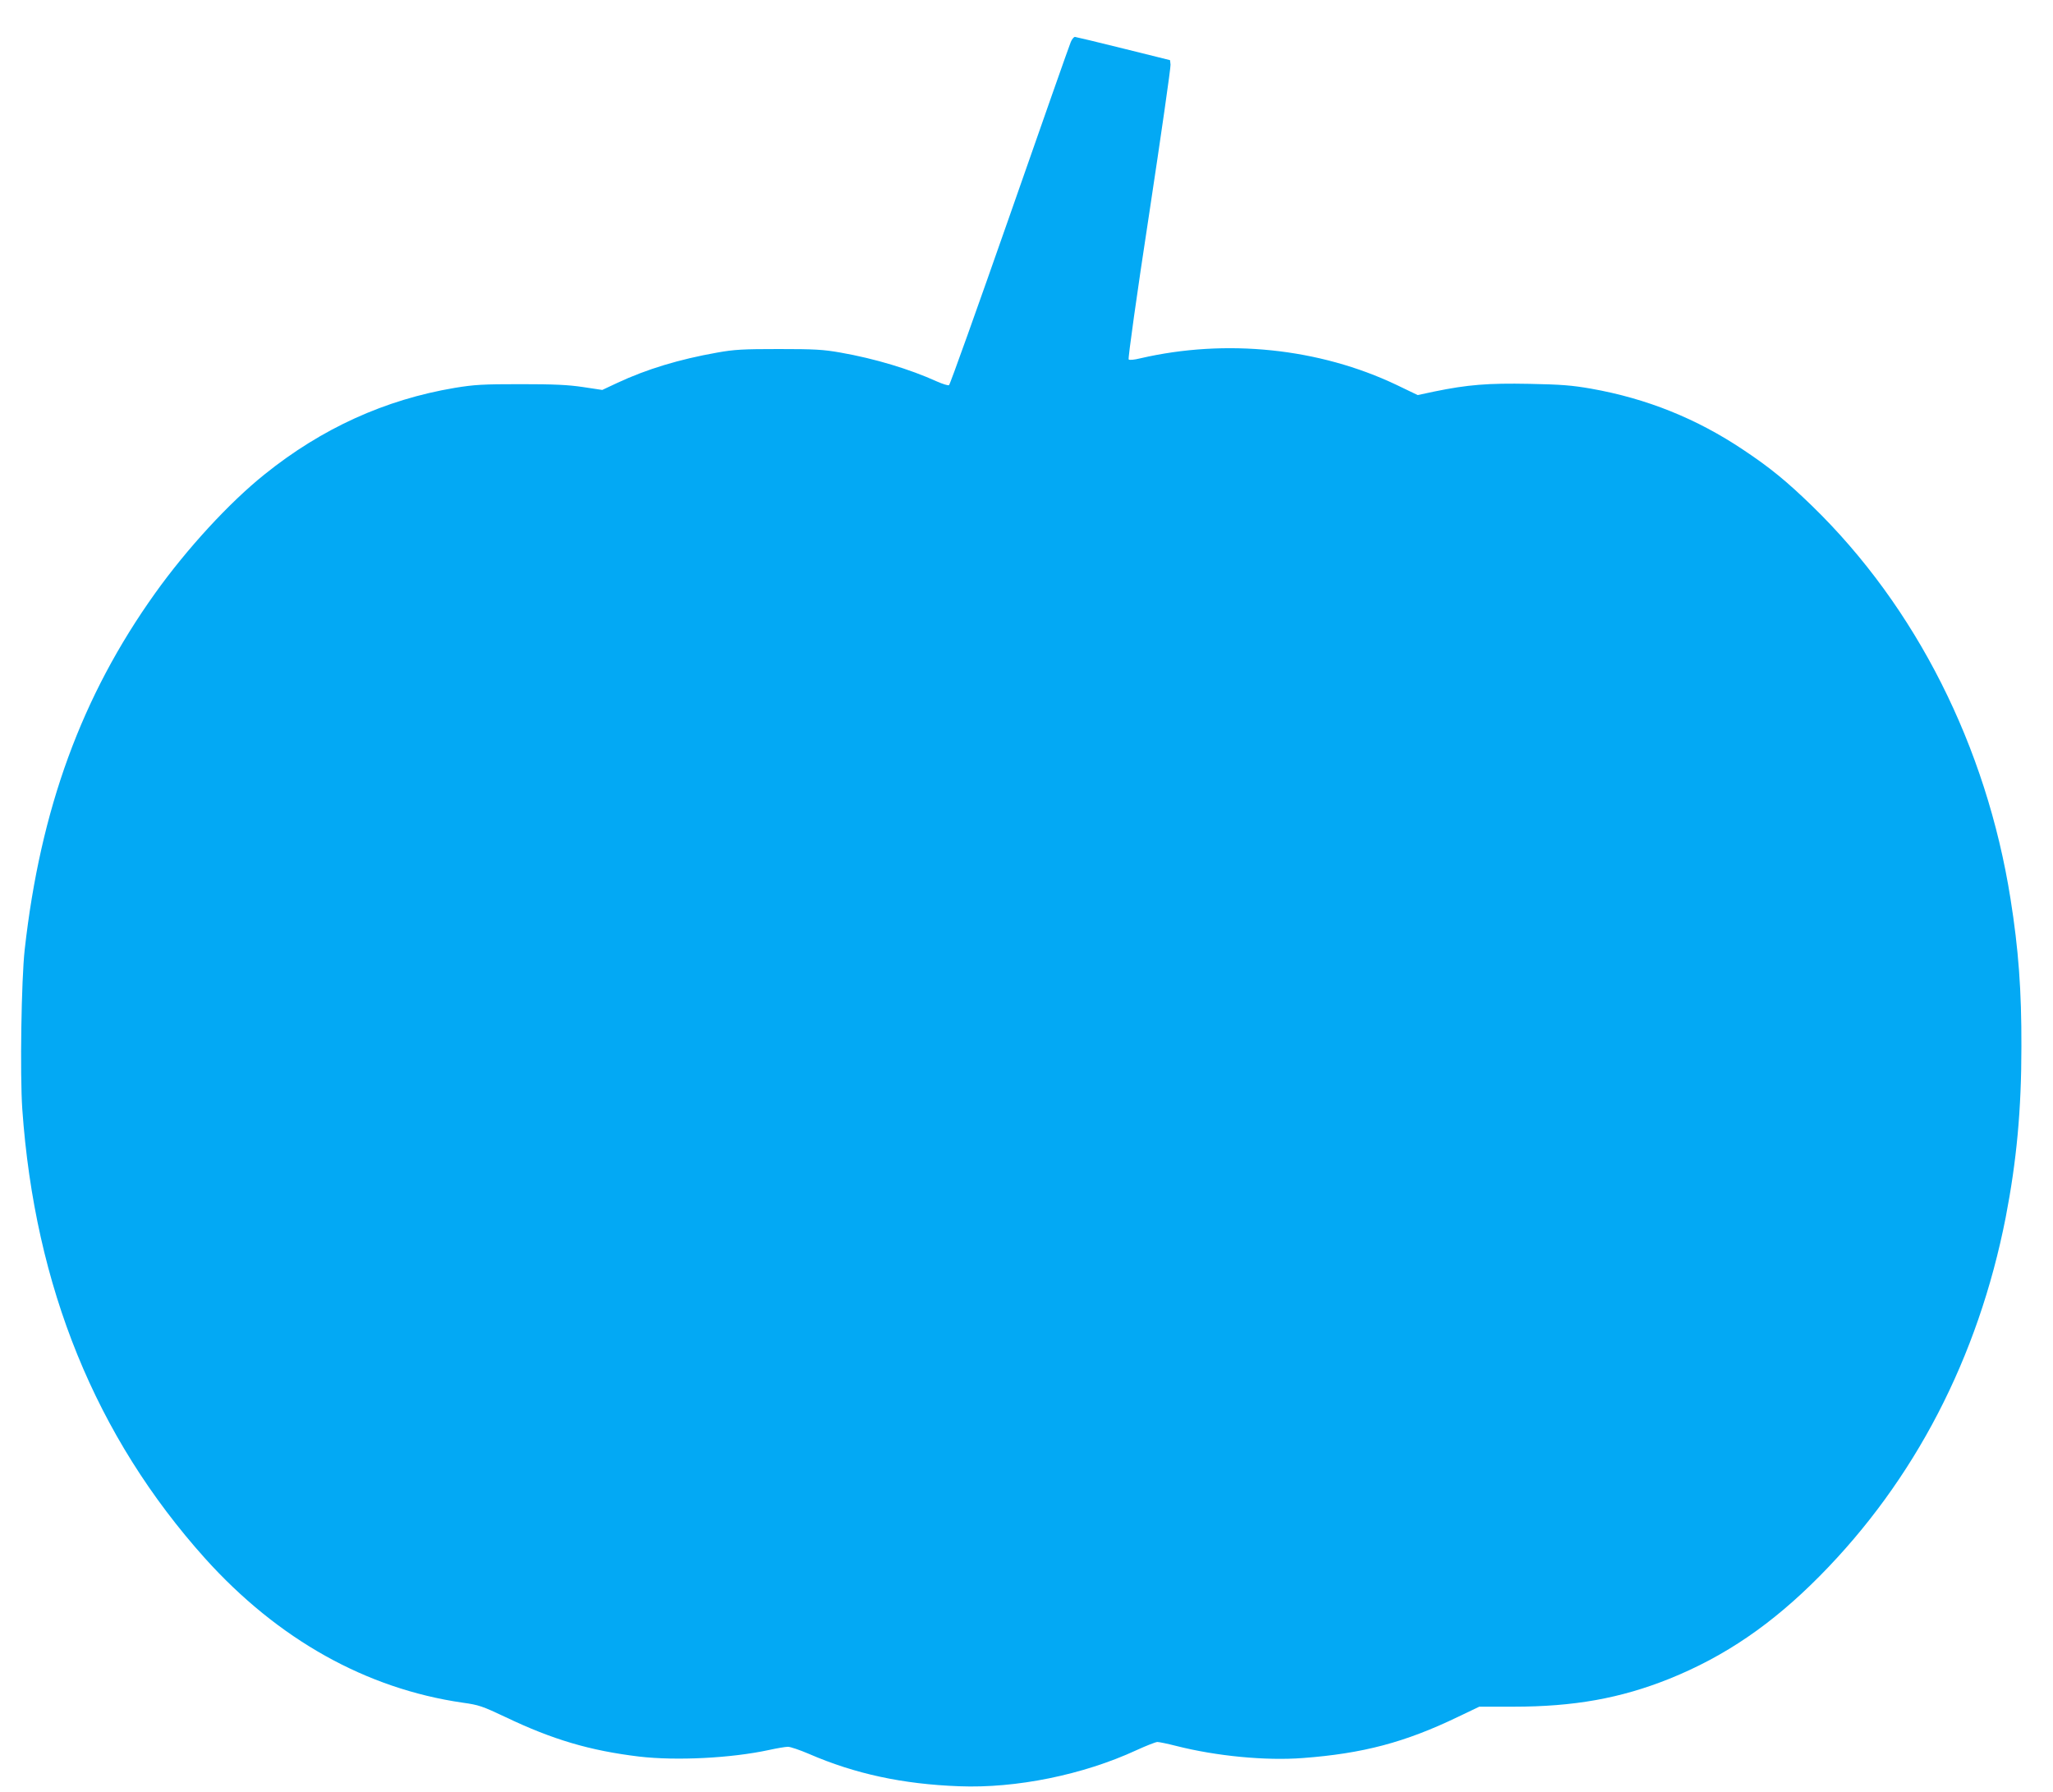 <?xml version="1.0" standalone="no"?>
<!DOCTYPE svg PUBLIC "-//W3C//DTD SVG 20010904//EN"
 "http://www.w3.org/TR/2001/REC-SVG-20010904/DTD/svg10.dtd">
<svg version="1.0" xmlns="http://www.w3.org/2000/svg"
 width="1280pt" height="1117pt" viewBox="0 0 1280 1117"
 preserveAspectRatio="xMidYMid meet">
<g transform="translate(0,1117) scale(0.1,-0.1)"
fill="#03a9f4" stroke="none">
<path d="M6676 10908 c-8 -18 -179 -505 -381 -1083 -202 -577 -372 -1053 -378
-1056 -5 -4 -40 7 -76 23 -170 77 -385 142 -601 180 -108 19 -161 22 -385 22
-223 0 -277 -3 -383 -22 -238 -42 -441 -104 -621 -188 l-96 -45 -120 18 c-93
14 -180 18 -390 18 -236 0 -287 -3 -409 -23 -435 -73 -829 -252 -1186 -539
-220 -176 -485 -464 -684 -743 -457 -640 -714 -1343 -812 -2220 -21 -188 -30
-778 -15 -995 78 -1108 458 -2041 1140 -2801 455 -505 1004 -812 1606 -899
101 -14 123 -22 265 -89 297 -142 529 -210 835 -247 233 -27 573 -10 809 41
50 11 103 20 119 20 15 0 74 -20 130 -44 288 -125 586 -189 937 -202 355 -14
773 71 1106 225 61 28 120 51 130 51 11 0 64 -11 119 -25 248 -63 556 -93 789
-75 372 28 635 97 965 256 l134 64 211 0 c380 0 669 52 974 174 347 140 640
340 937 640 593 599 988 1361 1160 2236 68 352 98 669 98 1065 1 350 -18 608
-68 922 -150 949 -589 1819 -1236 2448 -160 155 -261 238 -429 350 -291 195
-601 320 -950 382 -121 21 -185 26 -385 30 -257 5 -384 -5 -593 -48 l-103 -22
-131 63 c-483 230 -1064 290 -1599 166 -36 -9 -67 -12 -72 -7 -5 5 50 400 128
909 75 495 135 913 133 929 l-3 28 -290 72 c-159 40 -296 72 -303 73 -7 0 -19
-15 -26 -32z"/>
</g>
</svg>
